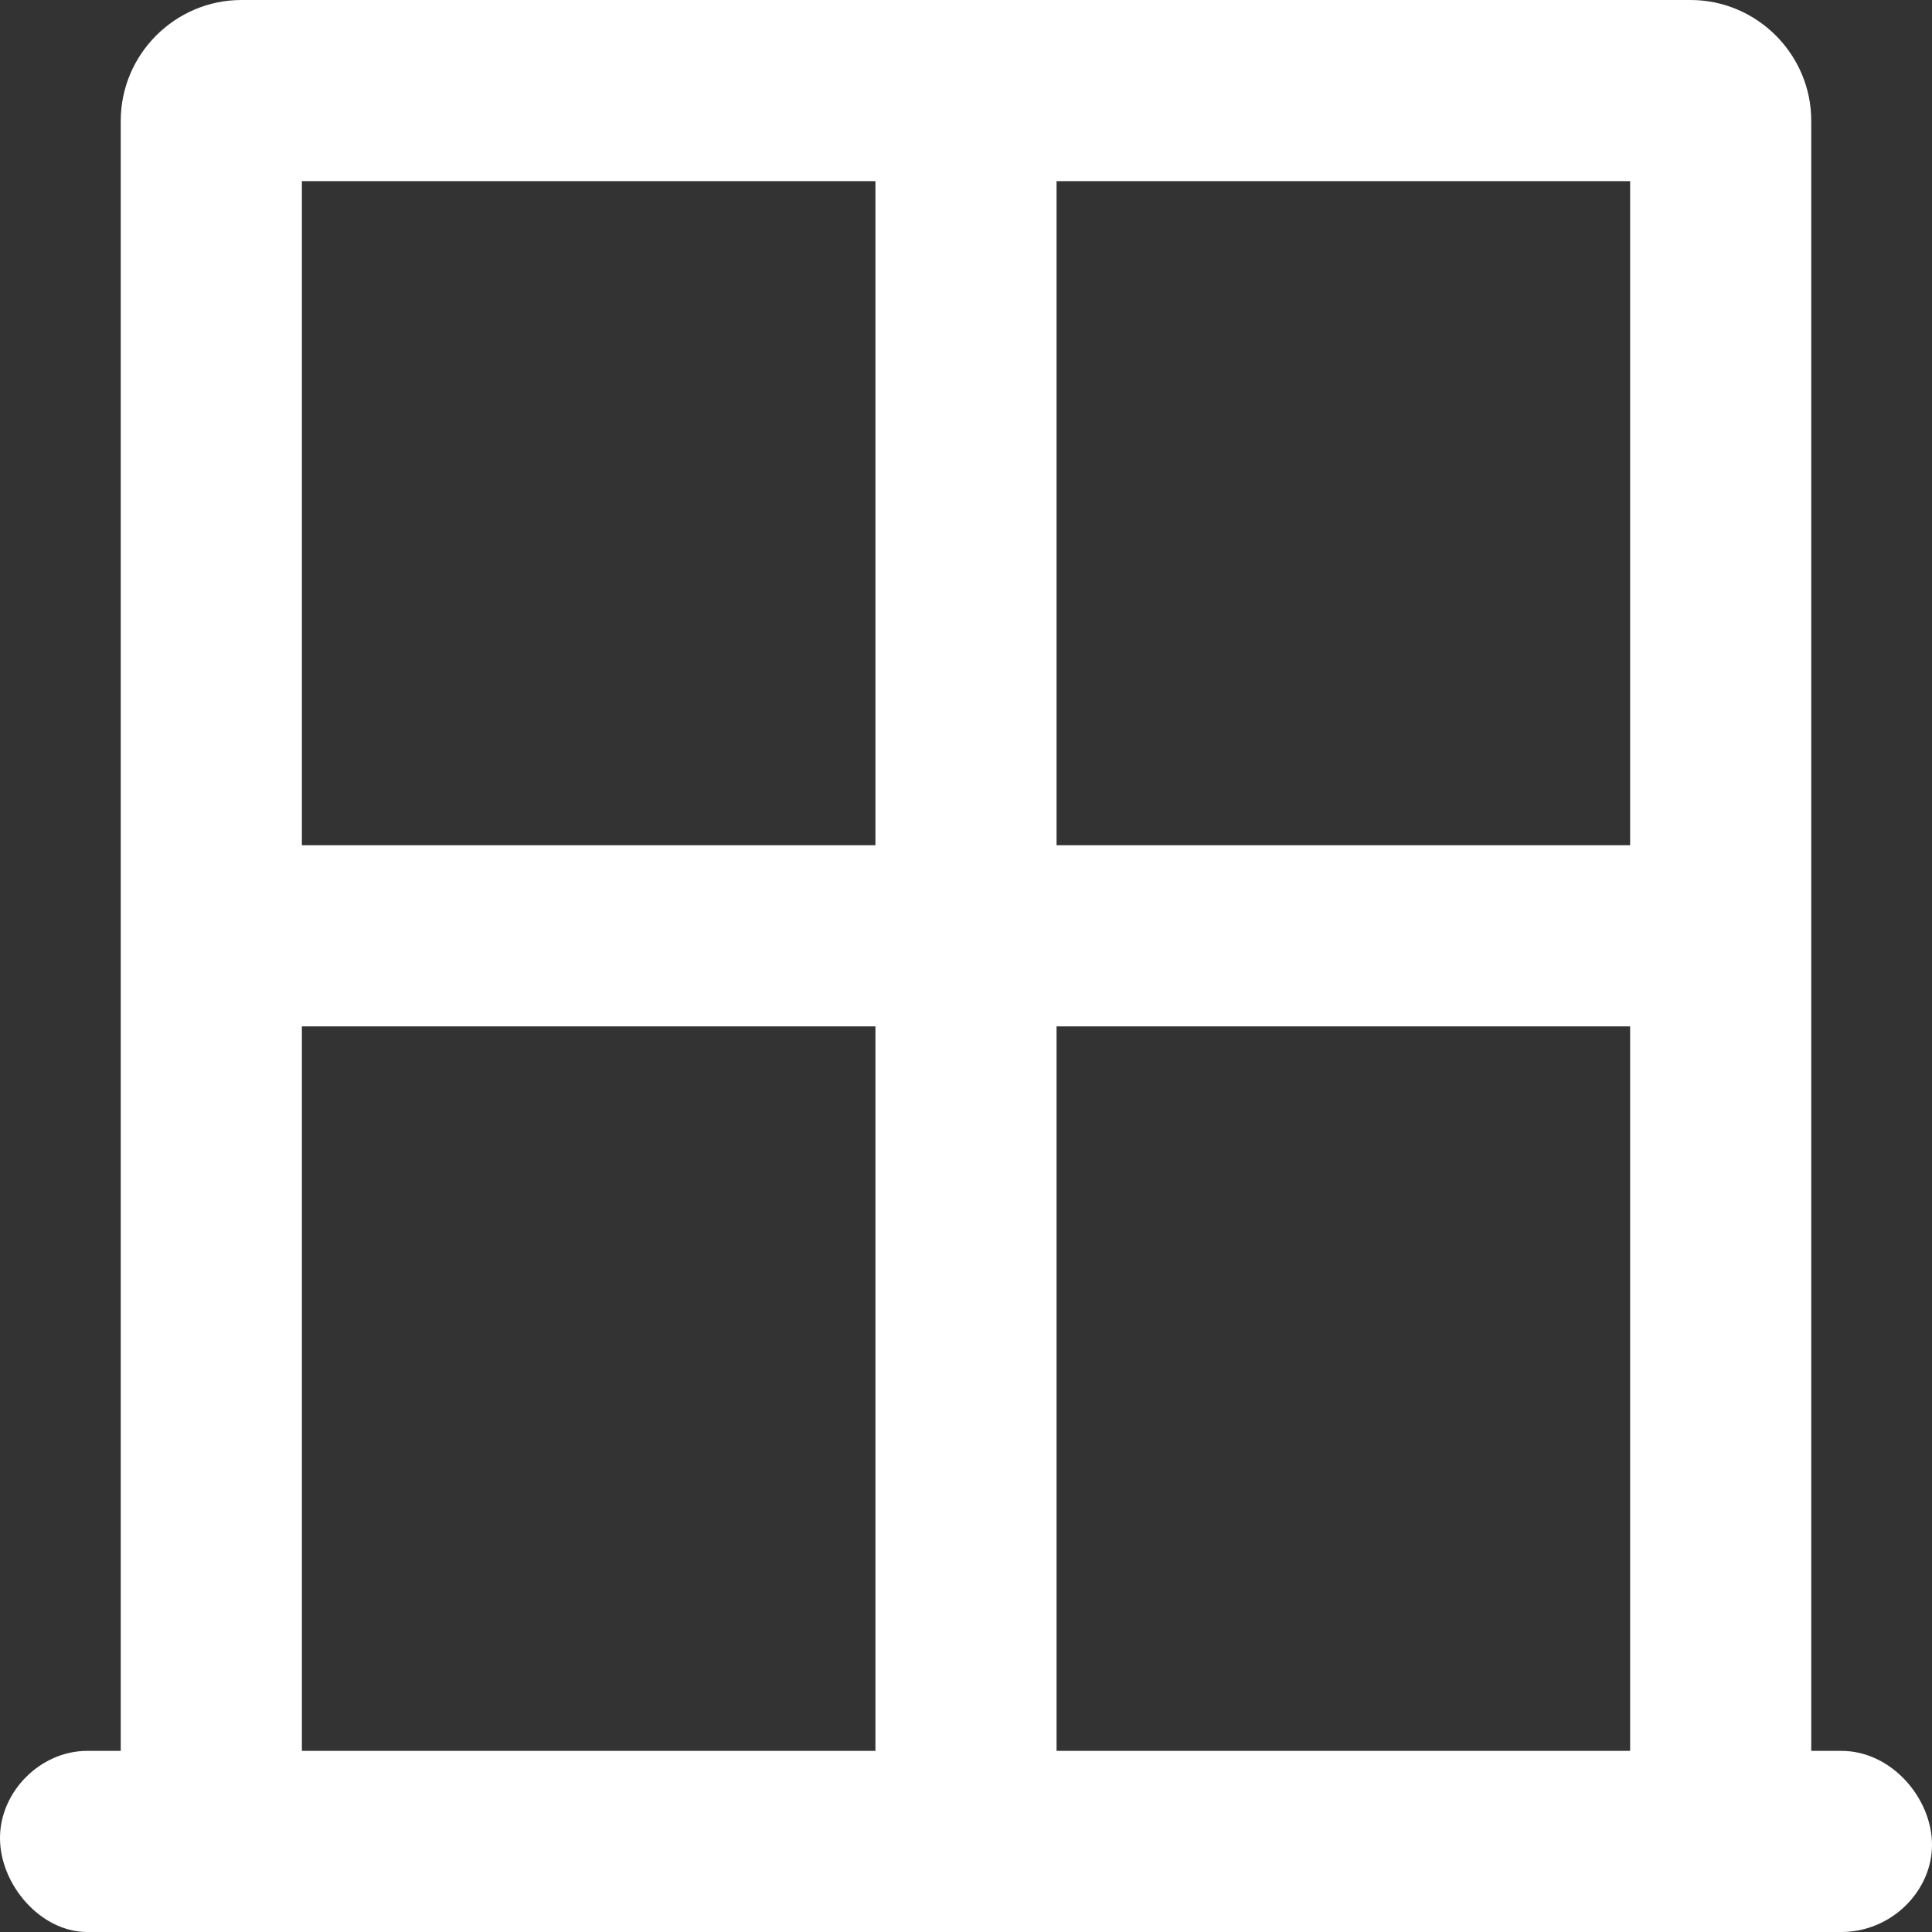 <?xml version="1.0" encoding="utf-8"?>
<!-- Generator: Adobe Illustrator 26.4.1, SVG Export Plug-In . SVG Version: 6.00 Build 0)  -->
<svg version="1.1" id="Ebene_1" xmlns="http://www.w3.org/2000/svg" xmlns:xlink="http://www.w3.org/1999/xlink" x="0px" y="0px"
	 viewBox="0 0 512 512" style="enable-background:new 0 0 512 512;" xml:space="preserve">
<rect x="0" y="0" width="512" height="512" fill="#333333" stroke="none"/>
<style type="text/css">
	.st0{fill:#FFFFFF;}
</style>
<path class="st0" d="M488,464h-8V32c0-17.6-14.4-32-32-32H64C46.4,0,32,14.4,32,32v432h-8.9C10.8,464,0,474.7,0,487.1
	S10.8,512,23.1,512H488c13.2,0,24-10.8,24-23.1S501.3,464,488,464z M232,464H80V272h152V464z M232,224H80V48h152V224z M432,464H280
	V272h152V464z M432,224H280V48h152V224z"/>
</svg>

